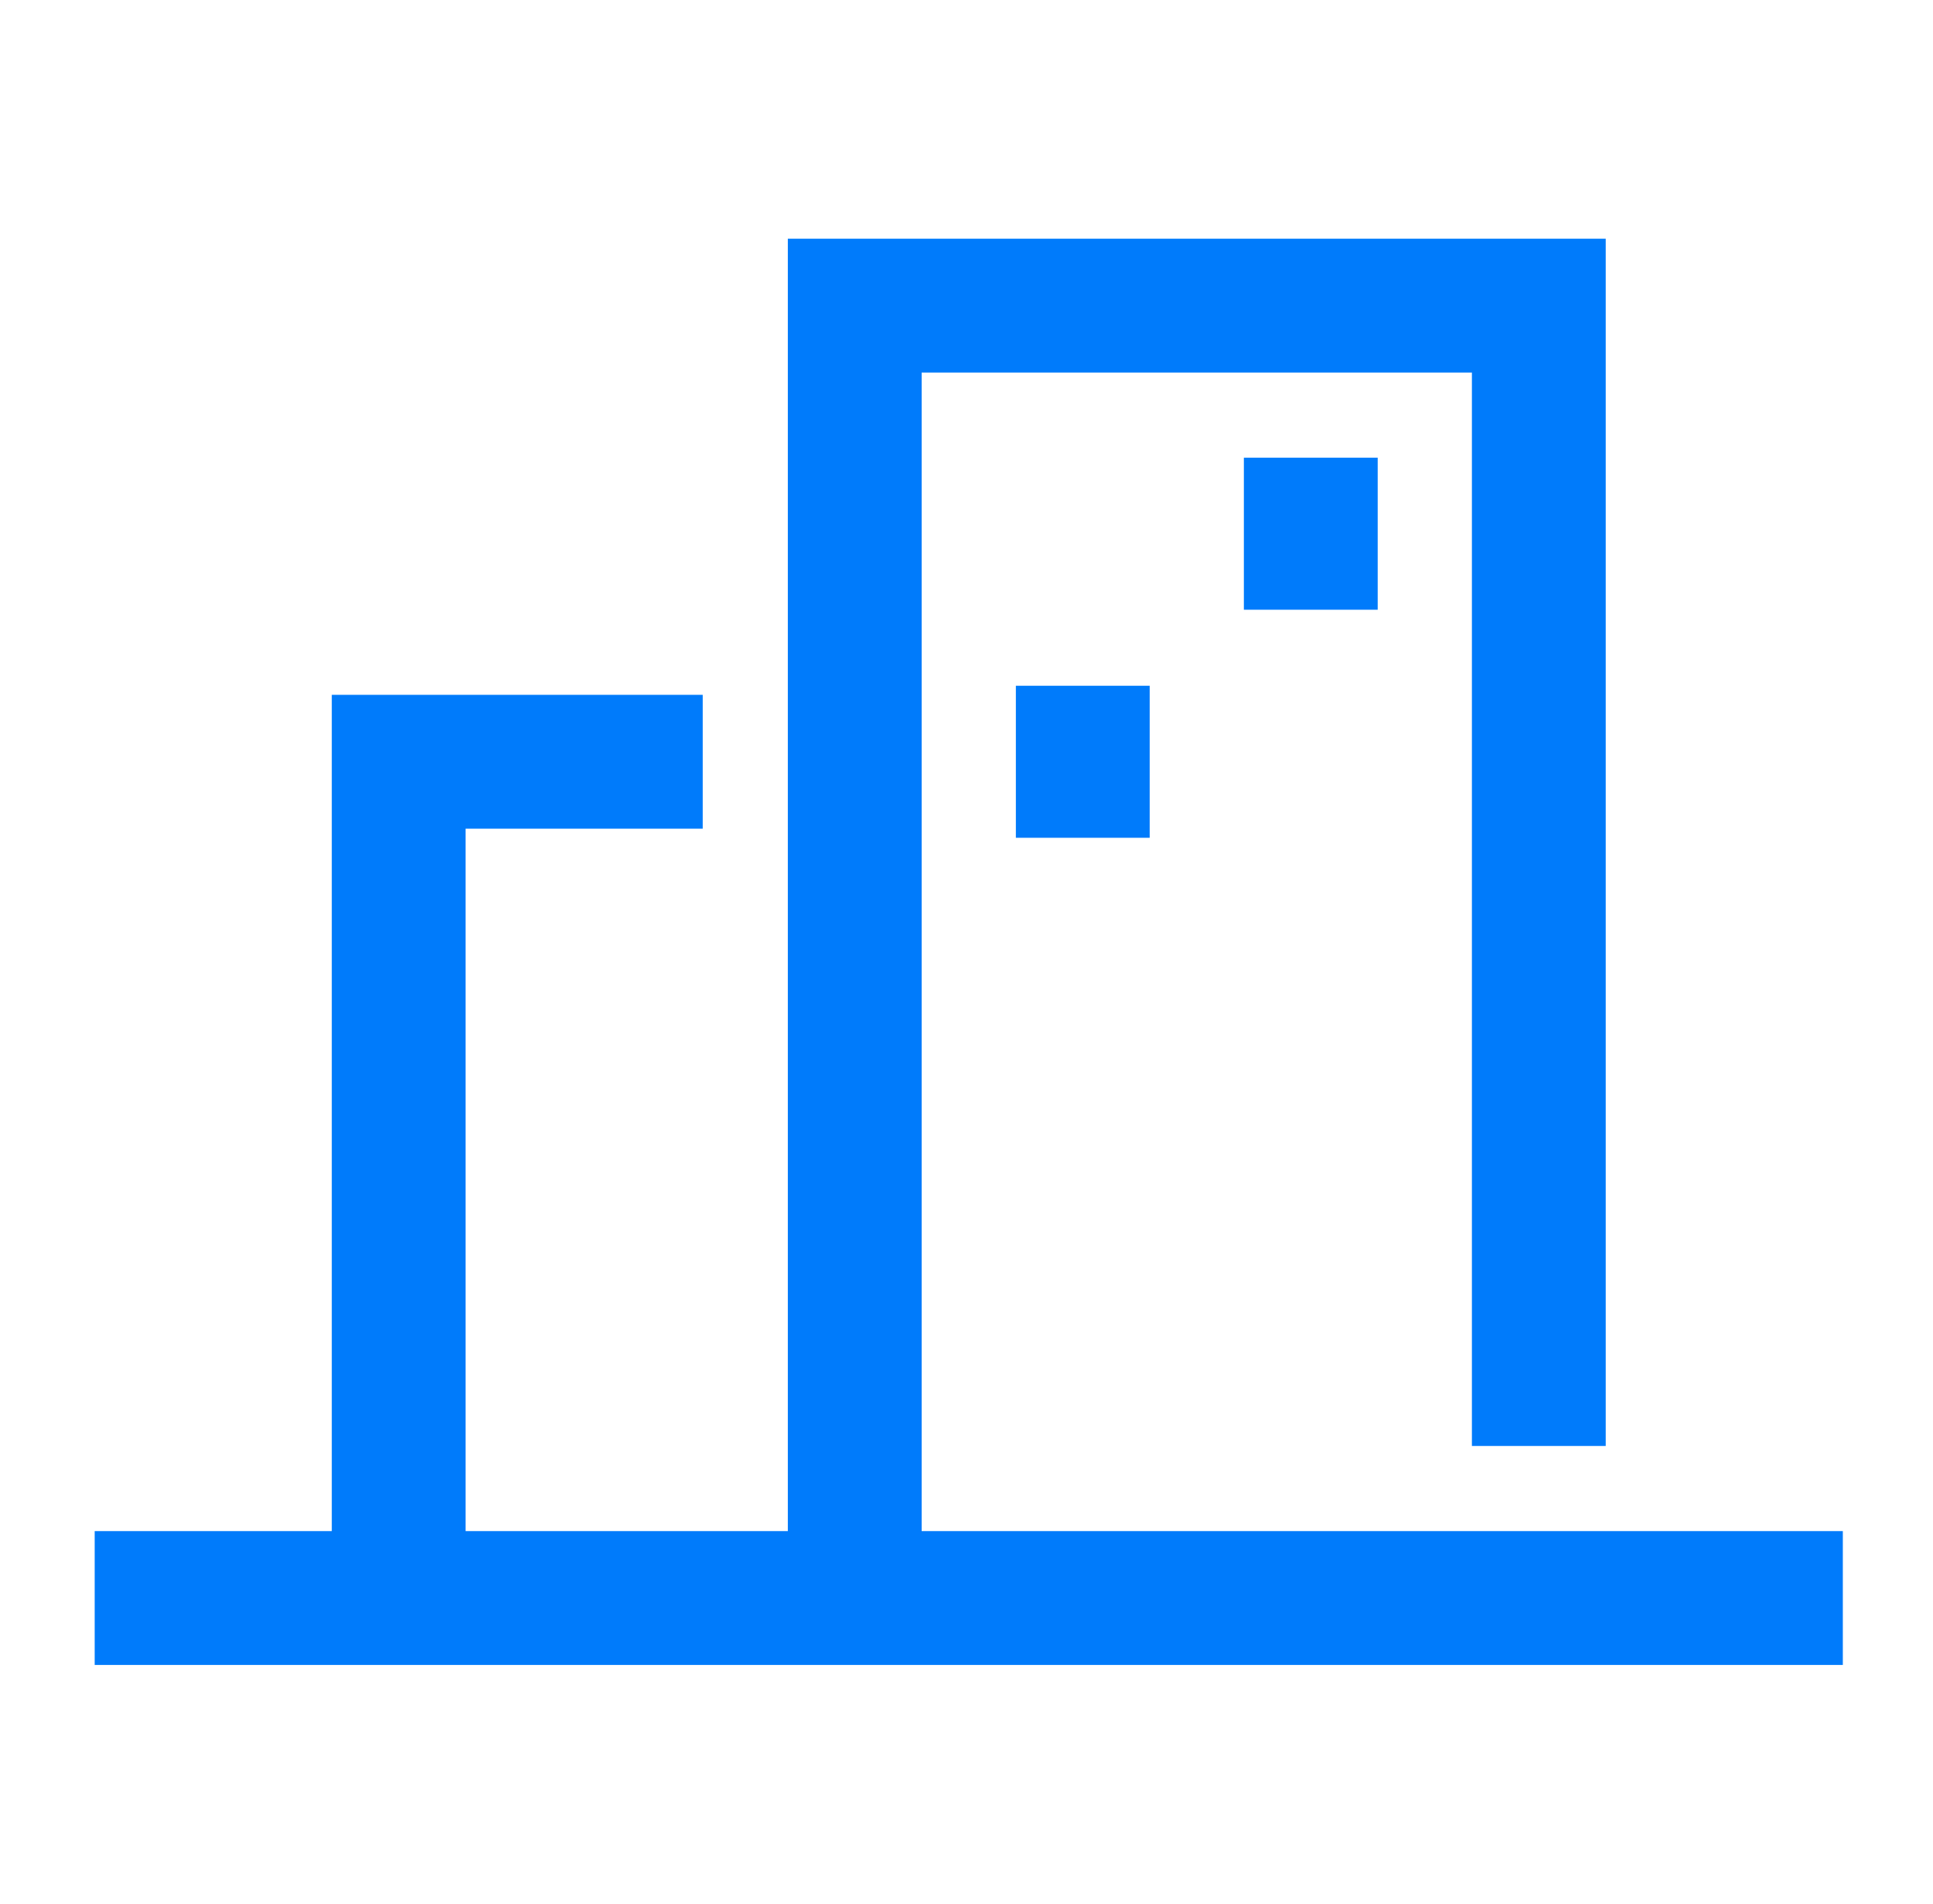 <svg width="65" height="64" viewBox="0 0 65 64" fill="none" xmlns="http://www.w3.org/2000/svg"><path fill-rule="evenodd" clip-rule="evenodd" d="M26.492 8.025H53.995V48.613H49.495V12.525H30.992V51.475H61.968V55.975H3.184V51.475H11.157V23.36H23.63V27.86H15.657V51.475H26.492V8.025ZM41.827 20.499V15.387H46.327V20.499H41.827ZM38.66 28.166H34.16V23.055H38.66V28.166Z" fill="#007BFB"/></svg>